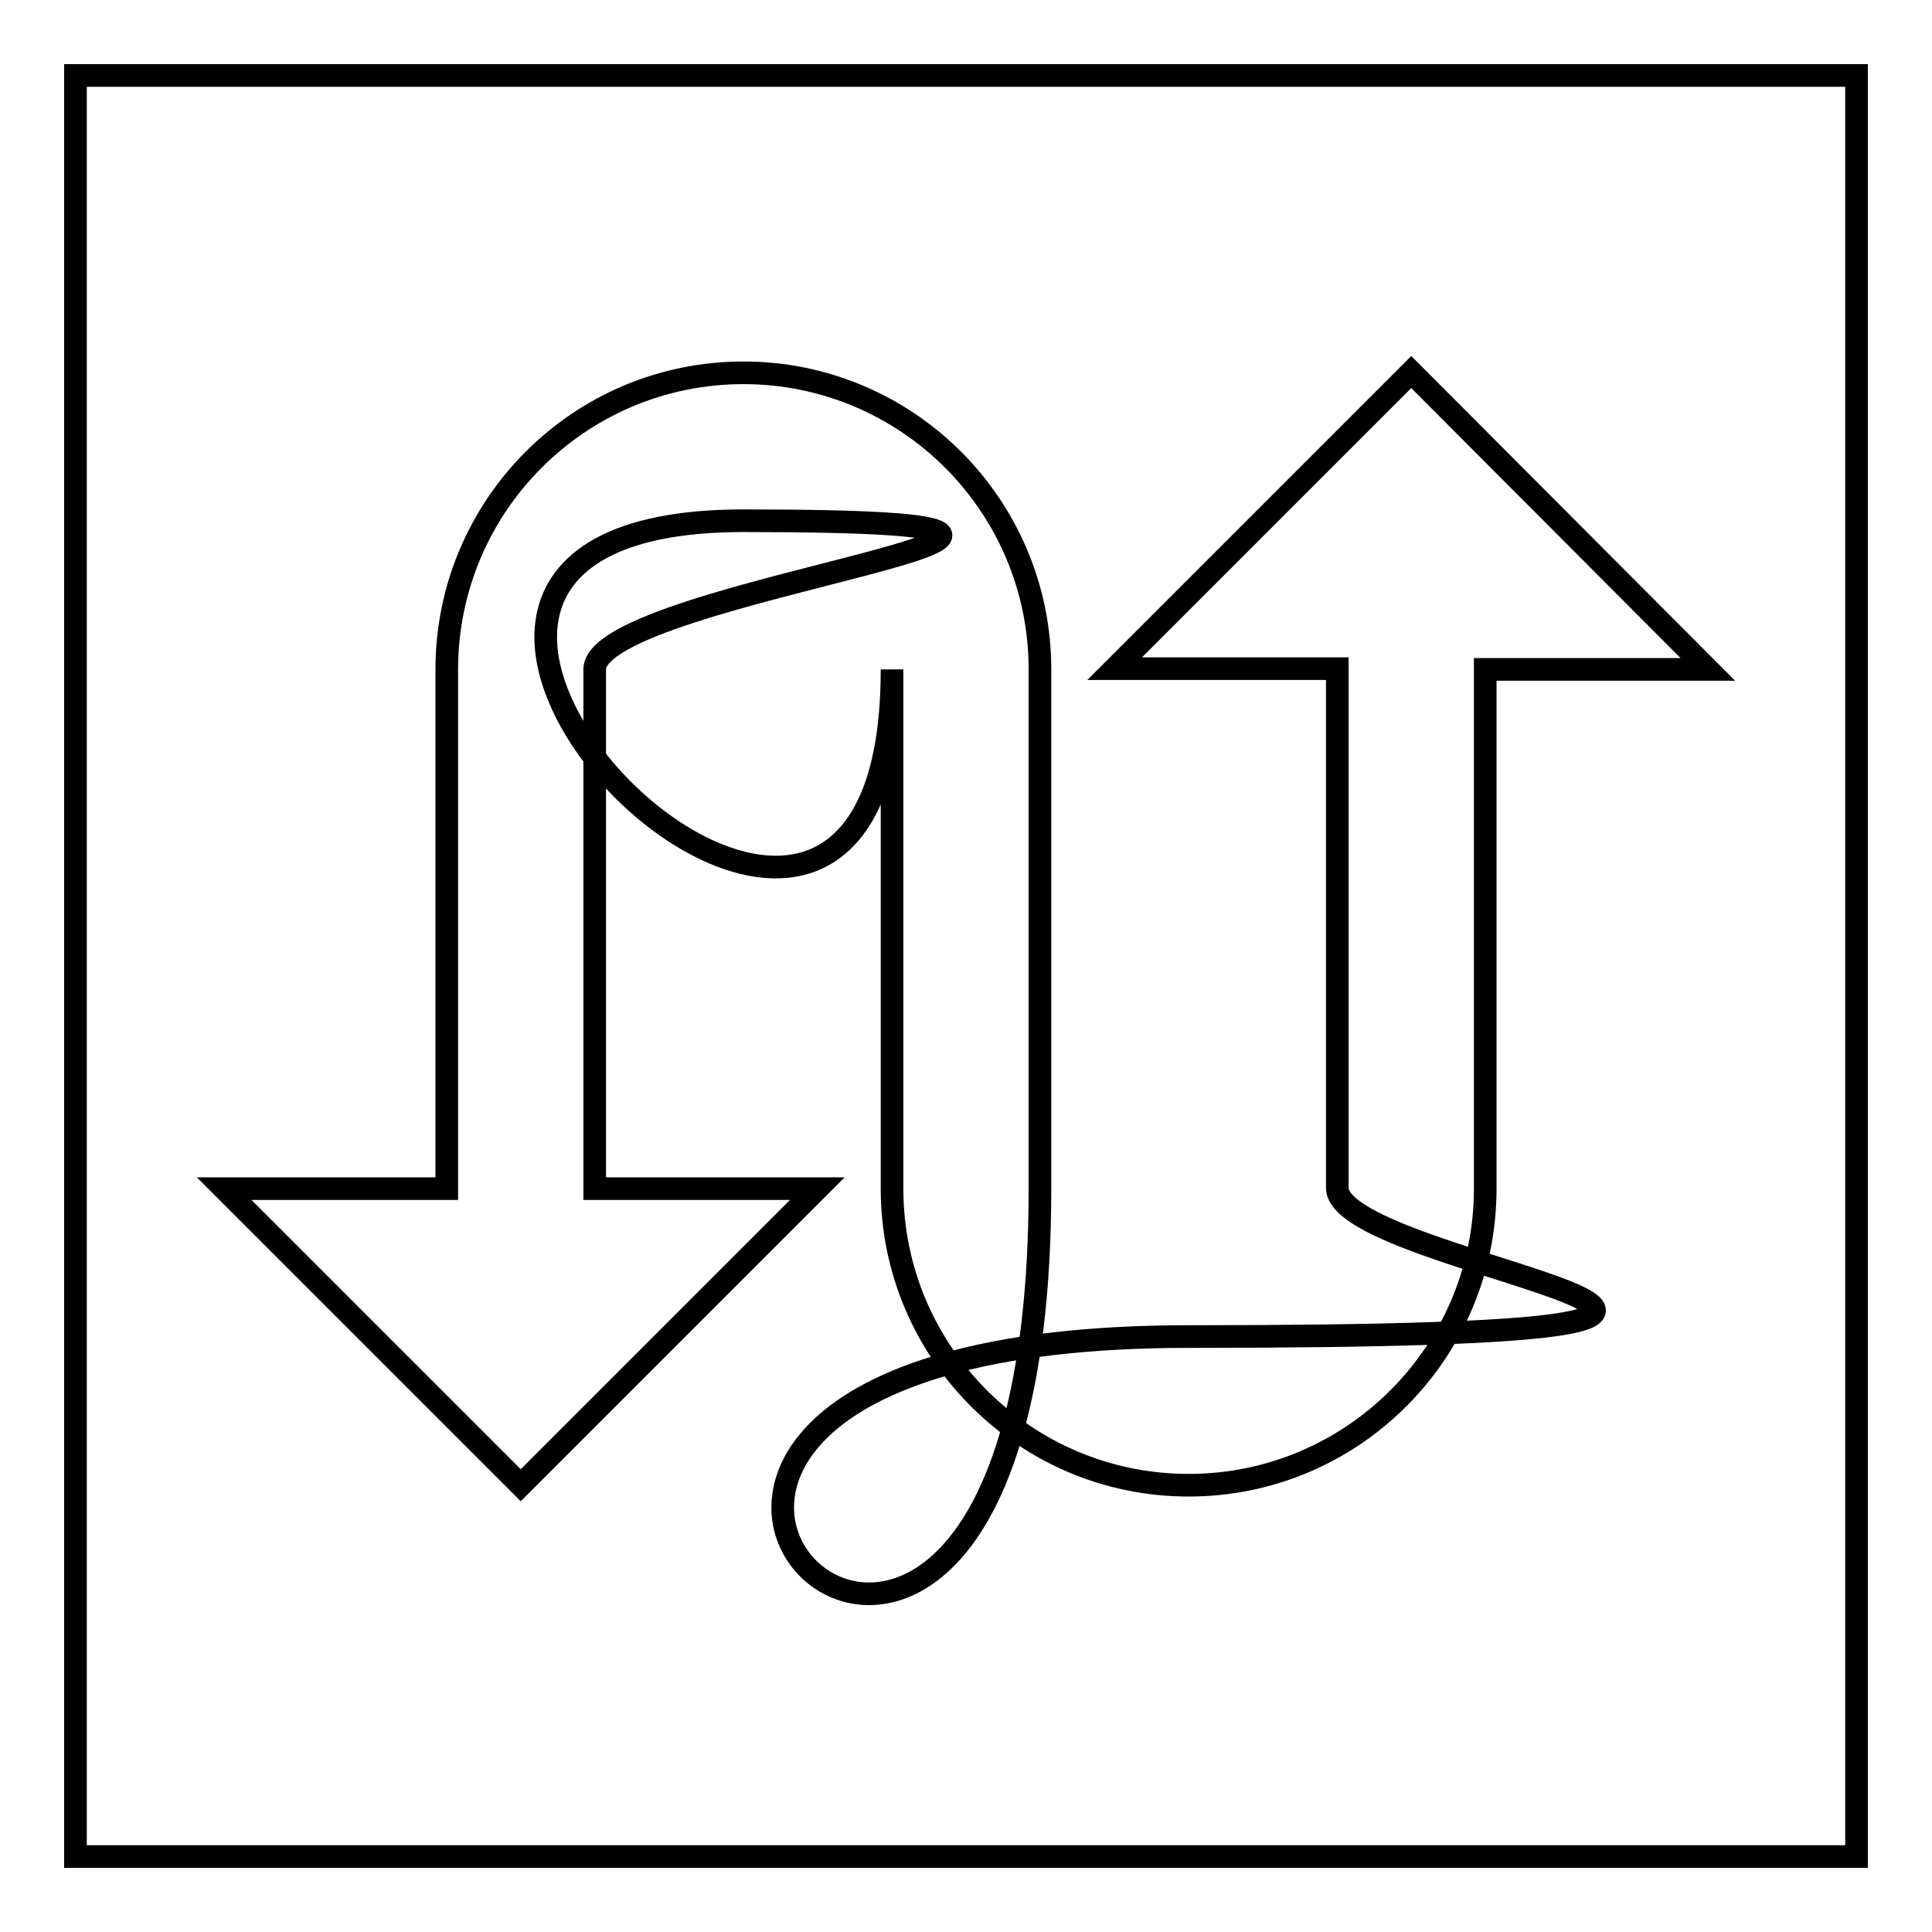 <?xml version="1.0" encoding="utf-8"?>
<!-- Svg Vector Icons : http://www.onlinewebfonts.com/icon -->
<!DOCTYPE svg PUBLIC "-//W3C//DTD SVG 1.1//EN" "http://www.w3.org/Graphics/SVG/1.1/DTD/svg11.dtd">
<svg version="1.1" xmlns="http://www.w3.org/2000/svg" xmlns:xlink="http://www.w3.org/1999/xlink" x="0px" y="0px" viewBox="0 0 256 256" enable-background="new 0 0 256 256" xml:space="preserve">
<g><g><path stroke-width="3" fill-opacity="0" stroke="#000000"  d="M187,49.3l-39.3,39.3h29.5v68.8c0,10.8,88.5,19.7-19.7,19.7c-108.2,0-19.7,88.5-19.7-19.7V88.7c0-21.7-17.6-39.3-39.3-39.3S59.2,67,59.2,88.7v68.8H29.7L69,196.8l39.3-39.3H78.8V88.7c0-10.8,88.5-19.7,19.7-19.7c-68.8,0,19.7,88.5,19.7,19.7v68.8c0,21.7,17.6,39.3,39.3,39.3s39.3-17.6,39.3-39.3V88.7h29.5L187,49.3L187,49.3z"/><path stroke-width="3" fill-opacity="0" stroke="#000000"  d="M10,10h236v236H10V10z"/></g></g>
</svg>